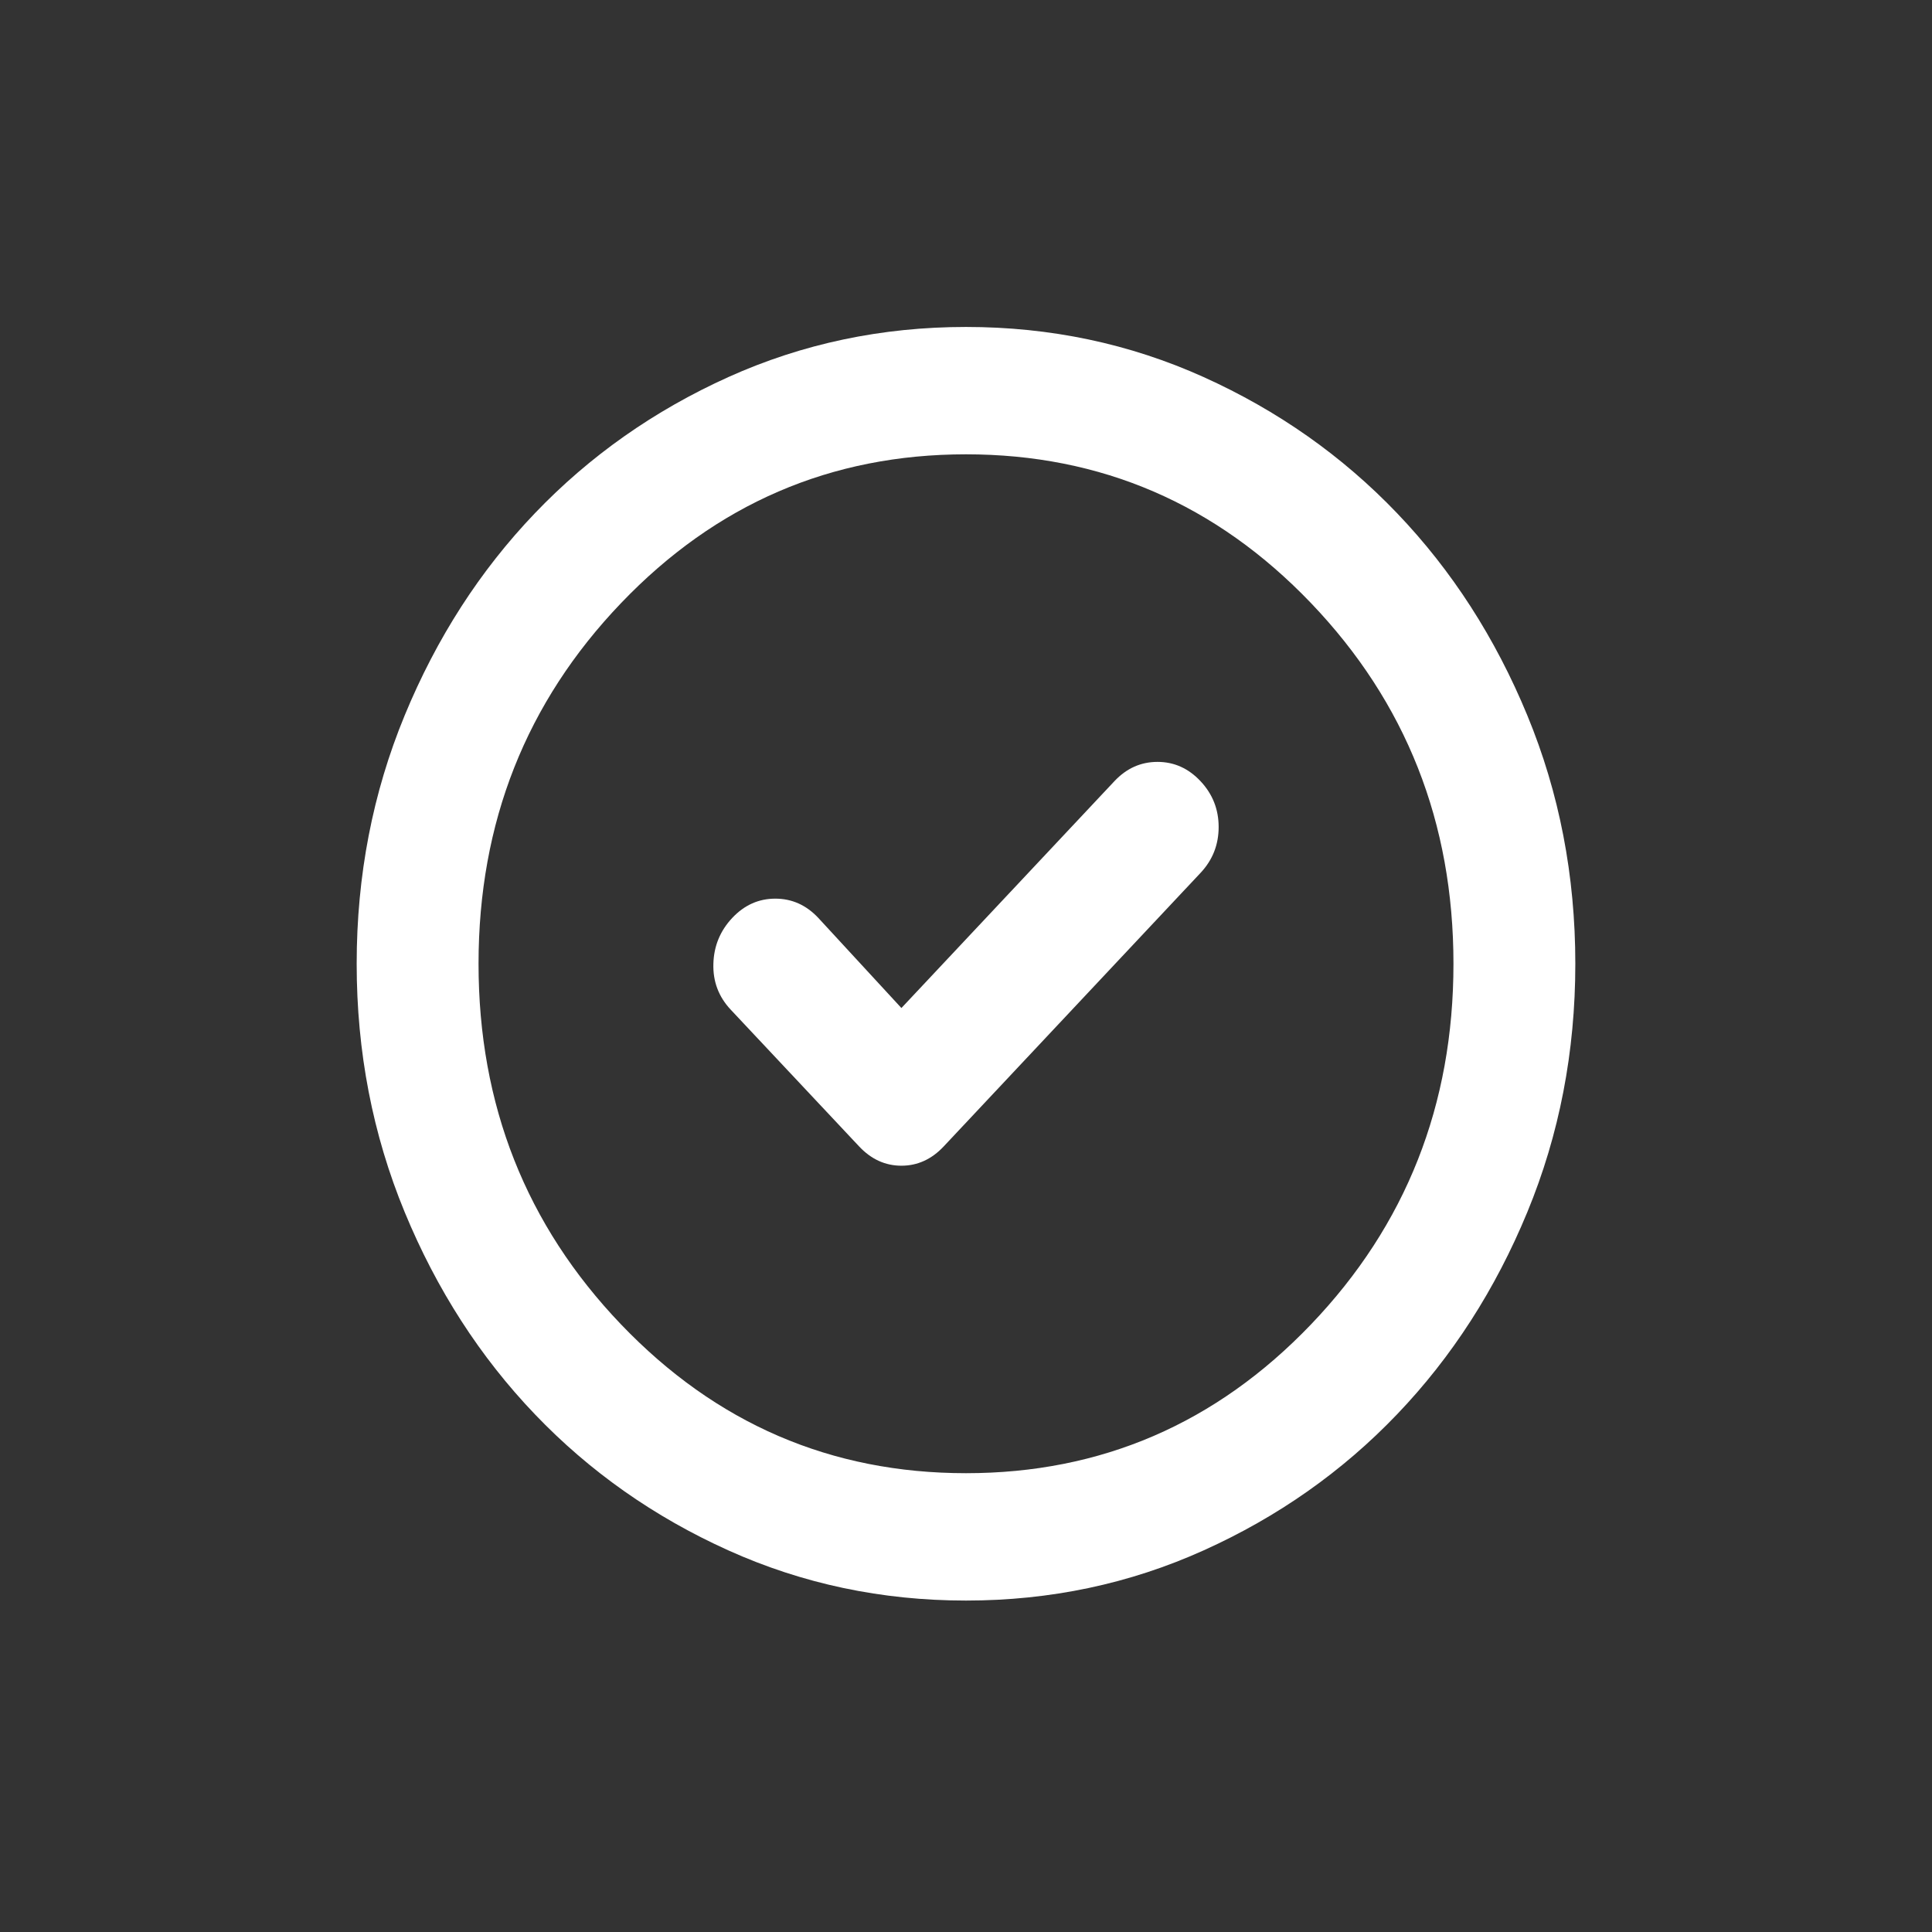 <svg xmlns="http://www.w3.org/2000/svg" fill="none" viewBox="0 0 65 65" height="65" width="65">
<rect x="0" y="0" width="65" height="65" fill="#333333" stroke="none"/>
<path fill="white" d="M32.5 53.849C29.664 53.849 26.999 53.286 24.505 52.161C22.011 51.037 19.841 49.511 17.996 47.582C16.151 45.654 14.691 43.387 13.615 40.78C12.539 38.173 12 35.388 12 32.425C12 29.461 12.539 26.676 13.615 24.069C14.691 21.462 16.151 19.195 17.996 17.267C19.841 15.338 22.011 13.812 24.505 12.686C26.999 11.562 29.664 11 32.5 11C35.336 11 38.001 11.562 40.495 12.686C42.989 13.812 45.159 15.338 47.004 17.267C48.849 19.195 50.309 21.462 51.385 24.069C52.462 26.676 53 29.461 53 32.425C53 35.388 52.462 38.173 51.385 40.78C50.309 43.387 48.849 45.654 47.004 47.582C45.159 49.511 42.989 51.037 40.495 52.161C38.001 53.286 35.336 53.849 32.5 53.849ZM32.5 49.564C37.044 49.564 40.914 47.895 44.109 44.557C47.303 41.218 48.9 37.174 48.9 32.425C48.9 27.675 47.303 23.631 44.109 20.292C40.914 16.954 37.044 15.285 32.5 15.285C27.956 15.285 24.087 16.954 20.893 20.292C17.698 23.631 16.1 27.675 16.1 32.425C16.1 37.174 17.698 41.218 20.893 44.557C24.087 47.895 27.956 49.564 32.5 49.564Z"></path>
<path fill="white" d="M30.327 33.914L27.532 30.883C27.126 30.45 26.643 30.234 26.085 30.234C25.525 30.234 25.042 30.45 24.635 30.883C24.229 31.316 24.017 31.83 24.001 32.425C23.983 33.021 24.178 33.536 24.584 33.969L28.904 38.57C29.311 39.003 29.785 39.219 30.327 39.219C30.869 39.219 31.344 39.003 31.75 38.57L40.39 29.368C40.797 28.935 41 28.42 41 27.824C41 27.229 40.797 26.715 40.39 26.282C39.984 25.849 39.501 25.633 38.943 25.633C38.383 25.633 37.9 25.849 37.493 26.282L30.327 33.914Z"></path>
</svg>
